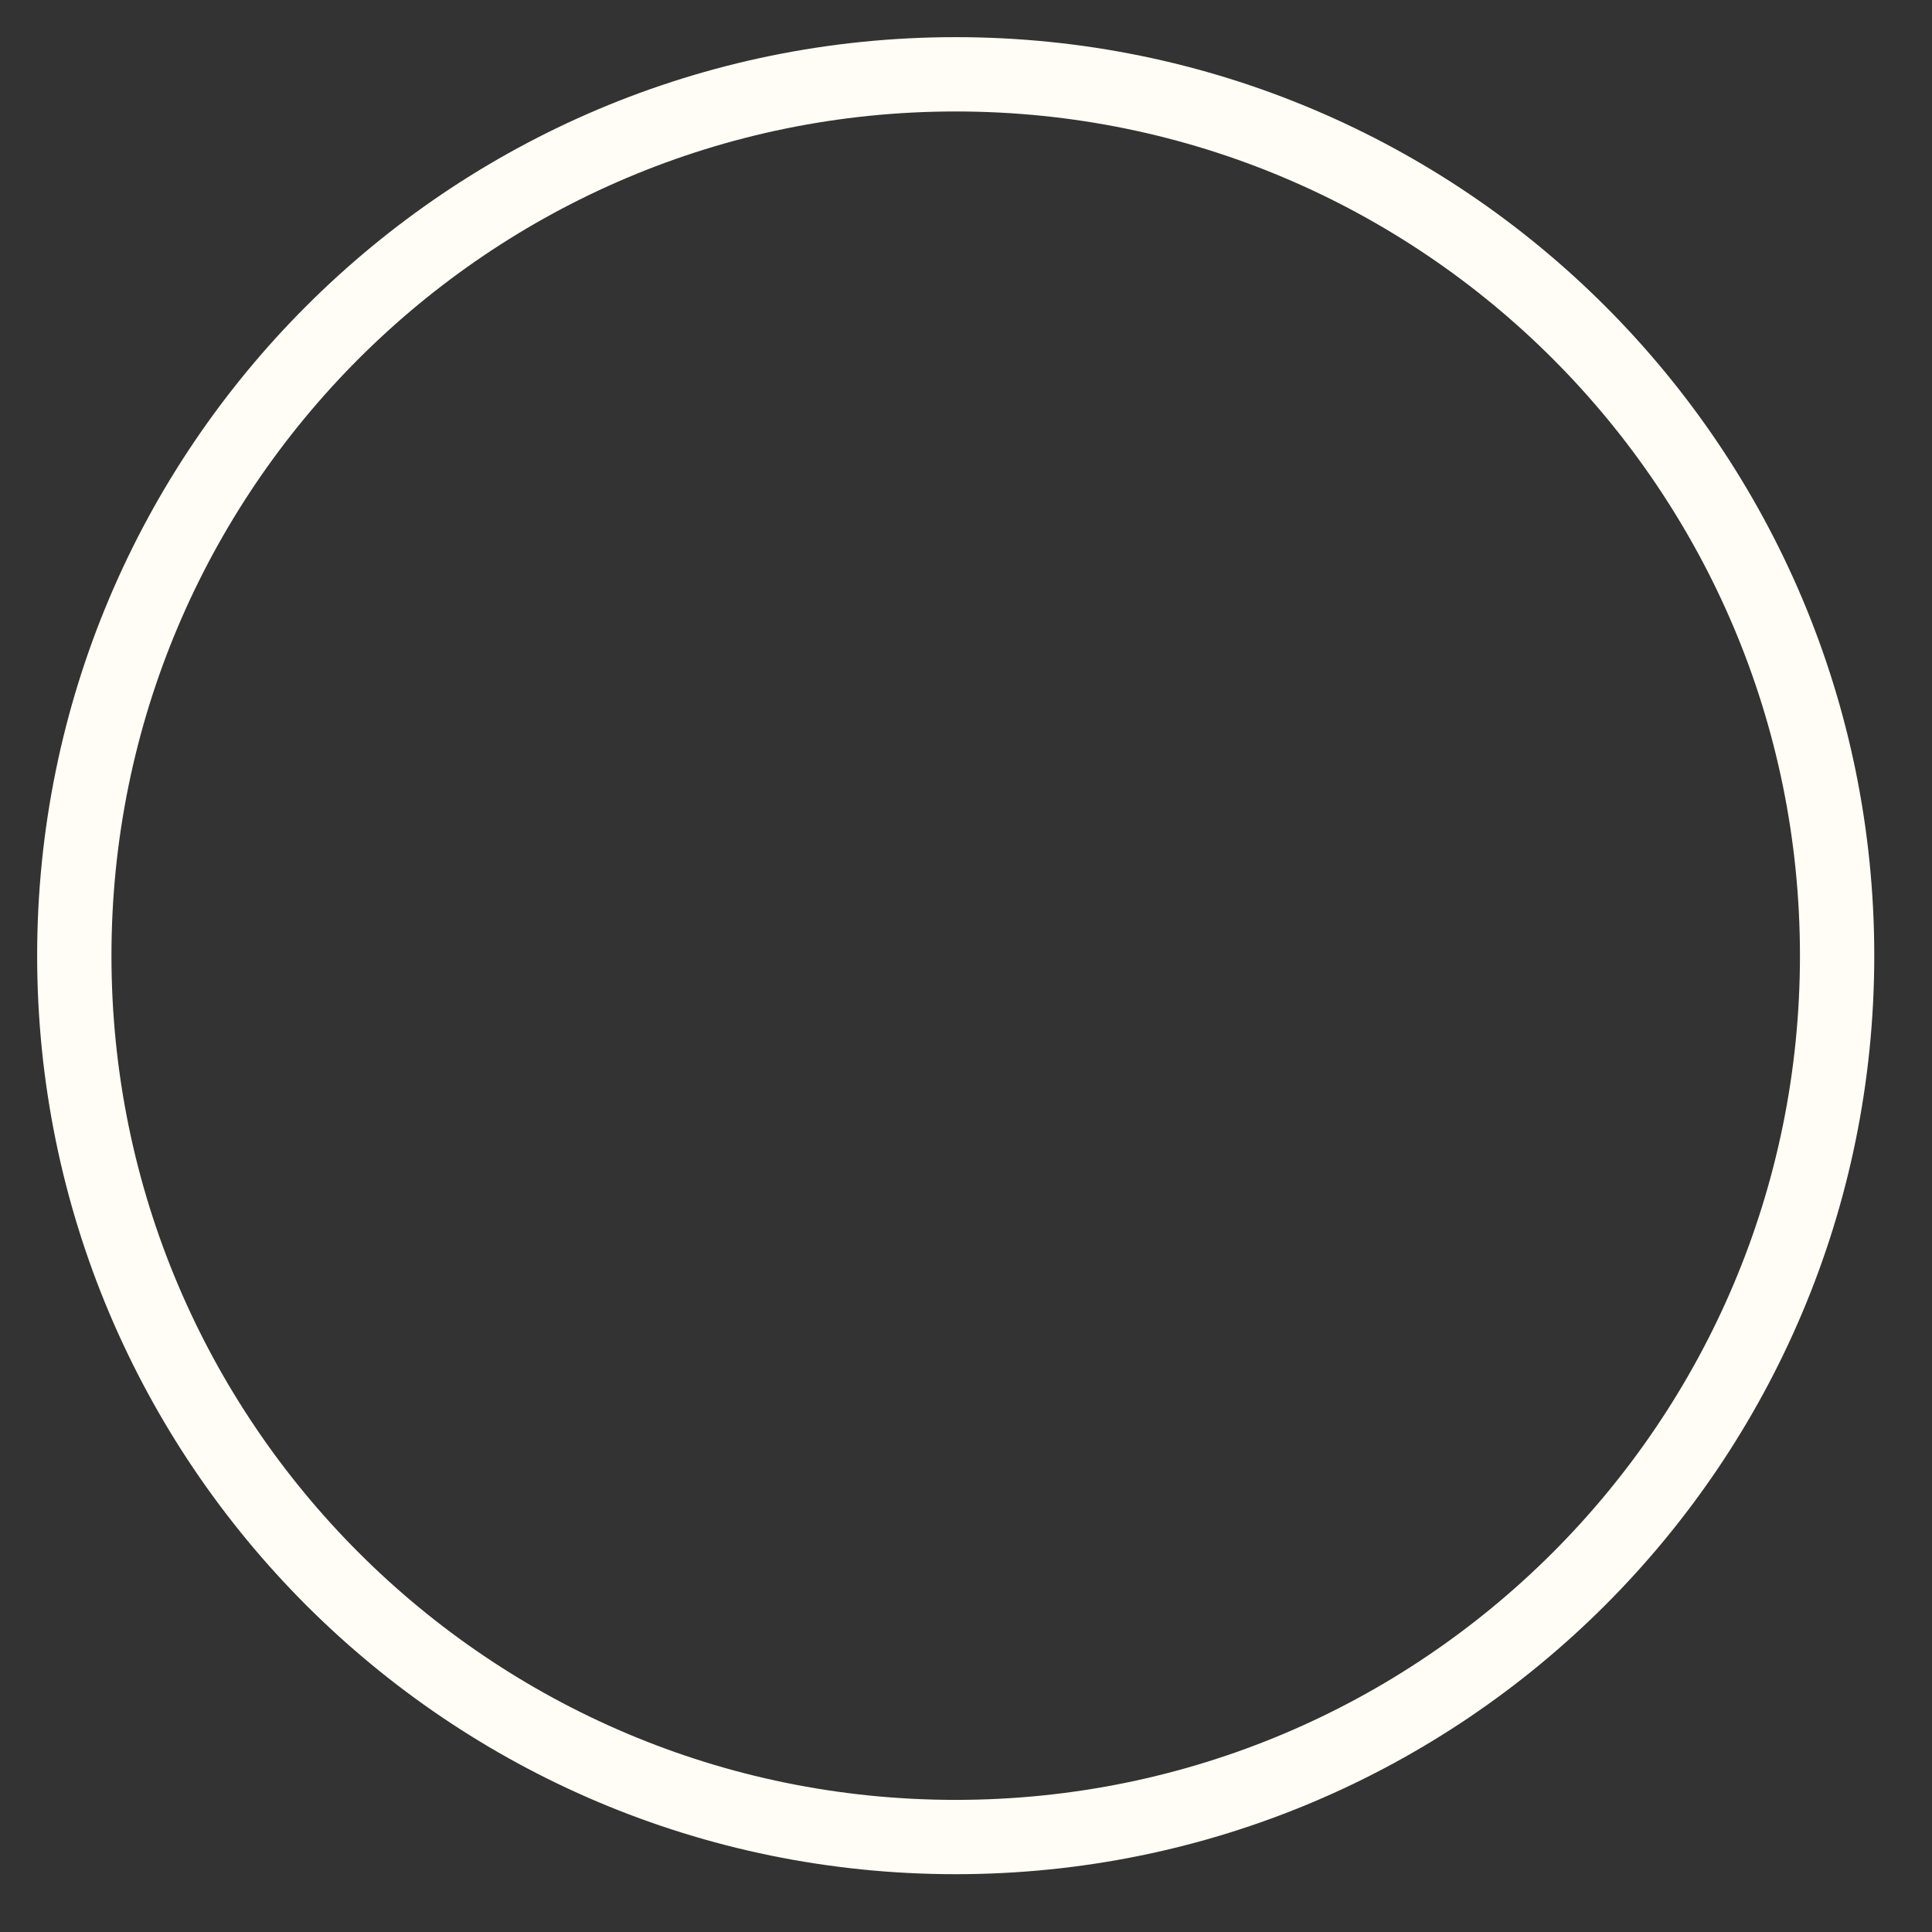 <svg xmlns="http://www.w3.org/2000/svg" width="26" height="26" viewBox="0 0 26 26" fill="none"><rect x="0" y="0" width="26" height="26" fill="#333333" stroke="none"/><path d="M12.861 24.722C19.412 24.722 24.723 19.412 24.723 12.861C24.723 6.31 19.412 1 12.861 1C6.31 1 1 6.31 1 12.861C1 19.412 6.31 24.722 12.861 24.722Z" stroke="#FFFDF5" stroke-miterlimit="10" stroke-linecap="round"></path></svg>